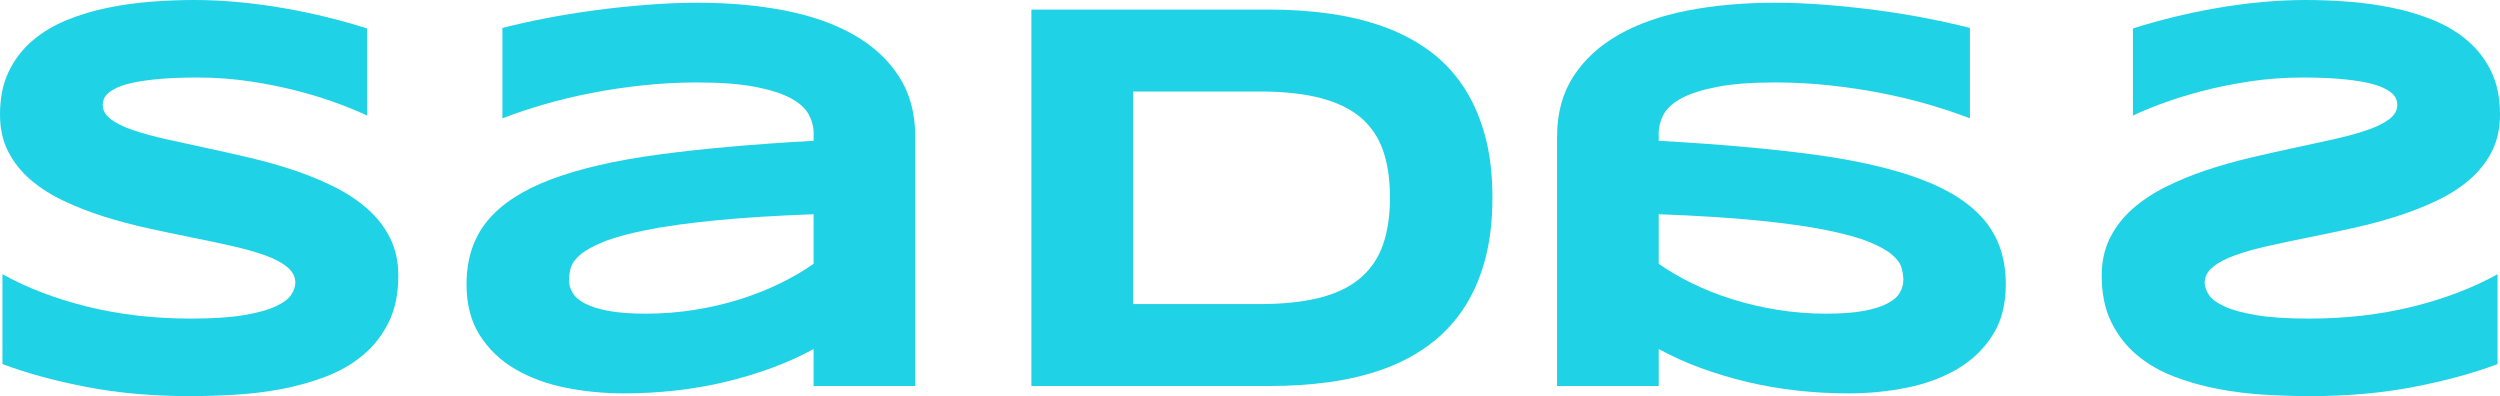 <svg xmlns="http://www.w3.org/2000/svg" xmlns:xlink="http://www.w3.org/1999/xlink" id="Capa_1" x="0px" y="0px" width="1024px" height="162.253px" viewBox="0 43.031 1024 162.253" xml:space="preserve"> <g> <g id="Capa_1_1_"> </g> <path fill="#20D2E5" d="M150.357,90.383c-2.919-1.42-6.771-3.031-11.557-4.827c-4.787-1.795-10.213-3.494-16.271-5.104 c-6.058-1.608-12.644-2.955-19.749-4.039c-7.107-1.084-14.401-1.629-21.882-1.629c-5.984,0-11.089,0.189-15.317,0.562 c-4.226,0.376-7.779,0.861-10.658,1.46c-2.88,0.599-5.16,1.29-6.843,2.074c-1.683,0.788-2.976,1.593-3.873,2.414 c-0.897,0.824-1.479,1.646-1.739,2.467c-0.262,0.824-0.392,1.572-0.392,2.244c0,2.244,1.12,4.209,3.367,5.892 c2.241,1.685,5.31,3.181,9.2,4.488c3.887,1.31,8.414,2.546,13.577,3.703c5.163,1.16,10.64,2.357,16.438,3.591 s11.782,2.58,17.953,4.039c6.171,1.46,12.155,3.162,17.953,5.106c5.798,1.945,11.277,4.206,16.44,6.789 c5.16,2.58,9.685,5.592,13.577,9.03c3.888,3.445,6.956,7.408,9.2,11.896s3.367,9.611,3.367,15.373c0,7.404-1.31,13.764-3.93,19.072 c-2.619,5.314-6.113,9.803-10.489,13.467c-4.378,3.666-9.445,6.602-15.204,8.809c-5.764,2.207-11.805,3.908-18.122,5.104 c-6.323,1.197-12.72,1.982-19.189,2.357c-6.47,0.373-12.624,0.563-18.456,0.563c-15.26,0-29.383-1.254-42.359-3.76 c-12.979-2.504-24.445-5.629-34.393-9.369V155.35c10.25,5.686,21.939,10.137,35.064,13.352c13.129,3.219,27.173,4.824,42.134,4.824 c8.827,0,16.028-0.465,21.601-1.4c5.572-0.934,9.931-2.133,13.075-3.59c3.139-1.459,5.272-3.049,6.394-4.771 c1.121-1.719,1.686-3.363,1.686-4.936c0-2.467-1.124-4.619-3.368-6.451s-5.313-3.441-9.199-4.826 c-3.893-1.383-8.418-2.654-13.578-3.814c-5.163-1.16-10.642-2.316-16.44-3.477c-5.798-1.16-11.765-2.414-17.896-3.76 c-6.134-1.348-12.102-2.938-17.896-4.77c-5.798-1.832-11.277-3.965-16.439-6.396c-5.16-2.43-9.688-5.309-13.575-8.64 c-3.893-3.328-6.958-7.181-9.2-11.557C1.121,100.763,0,95.696,0,89.935c0-6.806,1.194-12.681,3.591-17.617 c2.391-4.938,5.626-9.146,9.704-12.624c4.076-3.478,8.788-6.301,14.141-8.471c5.346-2.168,10.975-3.854,16.886-5.051 c5.908-1.193,11.896-2.018,17.953-2.467s11.819-0.675,17.281-0.675c5.984,0,12.132,0.299,18.455,0.897 c6.323,0.602,12.551,1.442,18.685,2.526s12.063,2.338,17.783,3.758c5.723,1.423,11.016,2.919,15.879,4.488V90.383z"></path> <path fill="#20D2E5" d="M333.254,201.132v-15.148c-5.313,2.916-11.016,5.496-17.112,7.74c-6.098,2.244-12.438,4.152-19.018,5.725 c-6.583,1.57-13.372,2.75-20.366,3.535c-6.995,0.785-14.044,1.178-21.148,1.178c-8.305,0-16.328-0.785-24.07-2.355 c-7.743-1.572-14.605-4.115-20.59-7.633c-5.987-3.514-10.792-8.115-14.419-13.801c-3.628-5.682-5.439-12.641-5.439-20.869 c0-10.396,2.84-19.057,8.524-25.975c5.686-6.92,14.363-12.587,26.032-17.002c11.67-4.412,26.428-7.813,44.268-10.21 c17.841-2.395,38.952-4.263,63.339-5.609v-3.255c0-2.543-0.672-5.066-2.019-7.573s-3.797-4.714-7.348-6.62 c-3.558-1.908-8.418-3.46-14.589-4.657c-6.17-1.196-14.046-1.795-23.621-1.795c-7.554,0-15.018,0.392-22.385,1.177 c-7.367,0.787-14.476,1.852-21.318,3.198c-6.846,1.347-13.335,2.919-19.466,4.714c-6.137,1.796-11.709,3.664-16.723,5.609V54.477 c5.236-1.346,11.11-2.656,17.62-3.929c6.507-1.271,13.275-2.371,20.308-3.309c7.028-0.935,14.137-1.683,21.317-2.244 c7.182-0.562,14.063-0.841,20.646-0.841c12.942,0,24.875,1.063,35.796,3.197c10.922,2.132,20.327,5.44,28.22,9.929 s14.063,10.176,18.512,17.055c4.452,6.886,6.68,15.077,6.68,24.576v102.22H333.254z M333.254,130.778 c-16.006,0.598-29.606,1.457-40.784,2.58c-11.185,1.121-20.479,2.43-27.884,3.926c-7.407,1.5-13.226,3.105-17.451,4.824 c-4.226,1.723-7.387,3.48-9.479,5.277c-2.095,1.795-3.388,3.59-3.873,5.385c-0.486,1.795-0.729,3.441-0.729,4.938 c0,1.795,0.485,3.533,1.457,5.217c0.971,1.682,2.676,3.162,5.105,4.432c2.431,1.273,5.666,2.283,9.708,3.029 c4.037,0.75,9.124,1.123,15.261,1.123c6.803,0,13.465-0.521,19.971-1.572c6.507-1.045,12.681-2.484,18.516-4.318 c5.834-1.832,11.313-4,16.438-6.508c5.123-2.506,9.707-5.18,13.744-8.025V130.778z"></path> <path fill="#20D2E5" d="M611.304,123.933c0,9.875-1.087,18.644-3.255,26.312s-5.216,14.346-9.146,20.029 c-3.924,5.686-8.638,10.51-14.137,14.473c-5.499,3.967-11.613,7.145-18.346,9.539c-6.732,2.396-13.987,4.135-21.767,5.219 c-7.782,1.084-15.898,1.627-24.35,1.627H422.46V46.957h97.619c8.451,0,16.569,0.545,24.35,1.629 c7.779,1.084,15.051,2.822,21.826,5.216c6.769,2.397,12.92,5.556,18.455,9.482c5.536,3.927,10.27,8.753,14.193,14.476 c3.93,5.722,6.978,12.397,9.146,20.027S611.304,114.135,611.304,123.933z M569.337,123.933c0-7.407-0.954-13.838-2.859-19.3 c-1.908-5.459-4.977-9.968-9.199-13.521c-4.229-3.551-9.745-6.207-16.554-7.966c-6.809-1.756-15.11-2.637-24.908-2.637h-51.729 v87.074h51.729c9.798,0,18.1-0.879,24.908-2.637c6.809-1.76,12.324-4.453,16.554-8.08c4.223-3.627,7.291-8.172,9.199-13.633 C568.383,137.772,569.337,131.337,569.337,123.933z"></path> <path fill="#20D2E5" d="M637.785,201.132V98.911c0-9.499,2.225-17.69,6.676-24.576c4.451-6.879,10.622-12.566,18.515-17.055 s17.298-7.797,28.217-9.929c10.925-2.134,22.854-3.197,35.796-3.197c6.583,0,13.465,0.279,20.646,0.841s14.289,1.31,21.32,2.244 c7.029,0.938,13.799,2.038,20.308,3.309c6.51,1.272,12.381,2.583,17.617,3.929v37.027c-5.011-1.945-10.583-3.813-16.72-5.609 c-6.131-1.795-12.623-3.367-19.466-4.714c-6.845-1.347-13.95-2.411-21.321-3.198c-7.364-0.785-14.828-1.177-22.385-1.177 c-9.574,0-17.447,0.599-23.618,1.795c-6.171,1.197-11.034,2.749-14.589,4.657c-3.551,1.906-6.001,4.113-7.35,6.62 c-1.344,2.507-2.019,5.03-2.019,7.573v3.255c24.386,1.347,45.501,3.215,63.341,5.609c17.84,2.396,32.596,5.798,44.265,10.21 c11.67,4.415,20.35,10.083,26.032,17.002c5.688,6.918,8.527,15.578,8.527,25.975c0,8.229-1.812,15.188-5.442,20.869 c-3.624,5.686-8.432,10.287-14.419,13.801c-5.984,3.518-12.846,6.061-20.59,7.633c-7.739,1.57-15.762,2.355-24.066,2.355 c-7.108,0-14.154-0.393-21.152-1.178c-6.991-0.785-13.783-1.965-20.366-3.535c-6.58-1.572-12.92-3.48-19.017-5.725 c-6.095-2.244-11.8-4.824-17.112-7.74v15.148H637.785z M679.413,151.085c4.039,2.846,8.624,5.52,13.744,8.025 c5.126,2.508,10.603,4.676,16.44,6.508c5.832,1.834,12.005,3.273,18.512,4.318c6.51,1.051,13.168,1.572,19.975,1.572 c6.134,0,11.221-0.373,15.26-1.123c4.039-0.746,7.277-1.756,9.705-3.029c2.434-1.27,4.135-2.75,5.106-4.432 c0.974-1.684,1.459-3.422,1.459-5.217c0-1.496-0.242-3.143-0.728-4.938c-0.486-1.795-1.779-3.59-3.873-5.385 c-2.095-1.797-5.257-3.555-9.482-5.277c-4.226-1.719-10.041-3.324-17.447-4.824c-7.407-1.496-16.7-2.805-27.885-3.926 c-11.181-1.123-24.778-1.982-40.786-2.58V151.085z"></path> <path fill="#20D2E5" d="M873.643,54.7c4.863-1.569,10.156-3.065,15.879-4.488c5.721-1.42,11.649-2.674,17.783-3.758 s12.361-1.925,18.685-2.526c6.323-0.599,12.471-0.897,18.455-0.897c5.462,0,11.224,0.226,17.281,0.675s12.045,1.273,17.953,2.467 c5.911,1.197,11.54,2.883,16.886,5.051c5.353,2.17,10.064,4.993,14.141,8.471c4.078,3.478,7.313,7.687,9.704,12.624 c2.396,4.937,3.591,10.812,3.591,17.617c0,5.761-1.121,10.828-3.367,15.203c-2.242,4.376-5.308,8.229-9.2,11.557 c-3.887,3.331-8.415,6.21-13.575,8.64c-5.162,2.432-10.642,4.564-16.439,6.396c-5.795,1.832-11.763,3.422-17.896,4.77 c-6.132,1.346-12.099,2.6-17.896,3.76c-5.799,1.16-11.277,2.316-16.44,3.477c-5.16,1.16-9.686,2.432-13.578,3.814 c-3.887,1.385-6.955,2.994-9.199,4.826s-3.368,3.984-3.368,6.451c0,1.572,0.564,3.217,1.686,4.936 c1.121,1.723,3.255,3.313,6.394,4.771c3.145,1.457,7.503,2.656,13.075,3.59c5.572,0.936,12.773,1.4,21.601,1.4 c14.961,0,29.005-1.605,42.134-4.824c13.125-3.215,24.814-7.666,35.064-13.352v36.805c-9.947,3.74-21.414,6.865-34.393,9.369 c-12.977,2.506-27.1,3.76-42.359,3.76c-5.832,0-11.986-0.189-18.456-0.563c-6.47-0.375-12.866-1.16-19.189-2.357 c-6.317-1.195-12.358-2.896-18.122-5.104c-5.759-2.207-10.826-5.143-15.204-8.809c-4.376-3.664-7.87-8.152-10.489-13.467 c-2.62-5.309-3.93-11.668-3.93-19.072c0-5.762,1.123-10.885,3.367-15.373s5.313-8.451,9.2-11.896 c3.893-3.438,8.417-6.45,13.577-9.03c5.163-2.583,10.643-4.844,16.44-6.789c5.798-1.944,11.782-3.646,17.953-5.106 c6.171-1.459,12.155-2.806,17.953-4.039s11.274-2.431,16.438-3.591c5.163-1.157,9.69-2.394,13.577-3.703 c3.891-1.308,6.959-2.804,9.2-4.488c2.247-1.683,3.367-3.647,3.367-5.892c0-0.672-0.13-1.42-0.392-2.244 c-0.26-0.821-0.842-1.643-1.739-2.467c-0.897-0.821-2.19-1.626-3.873-2.414c-1.683-0.784-3.964-1.476-6.843-2.074 s-6.433-1.084-10.658-1.46c-4.229-0.372-9.333-0.562-15.317-0.562c-7.48,0-14.774,0.545-21.882,1.629 c-7.105,1.084-13.691,2.431-19.749,4.039c-6.058,1.609-11.483,3.309-16.271,5.104c-4.785,1.796-8.638,3.407-11.557,4.827V54.7z"></path> </g> </svg>